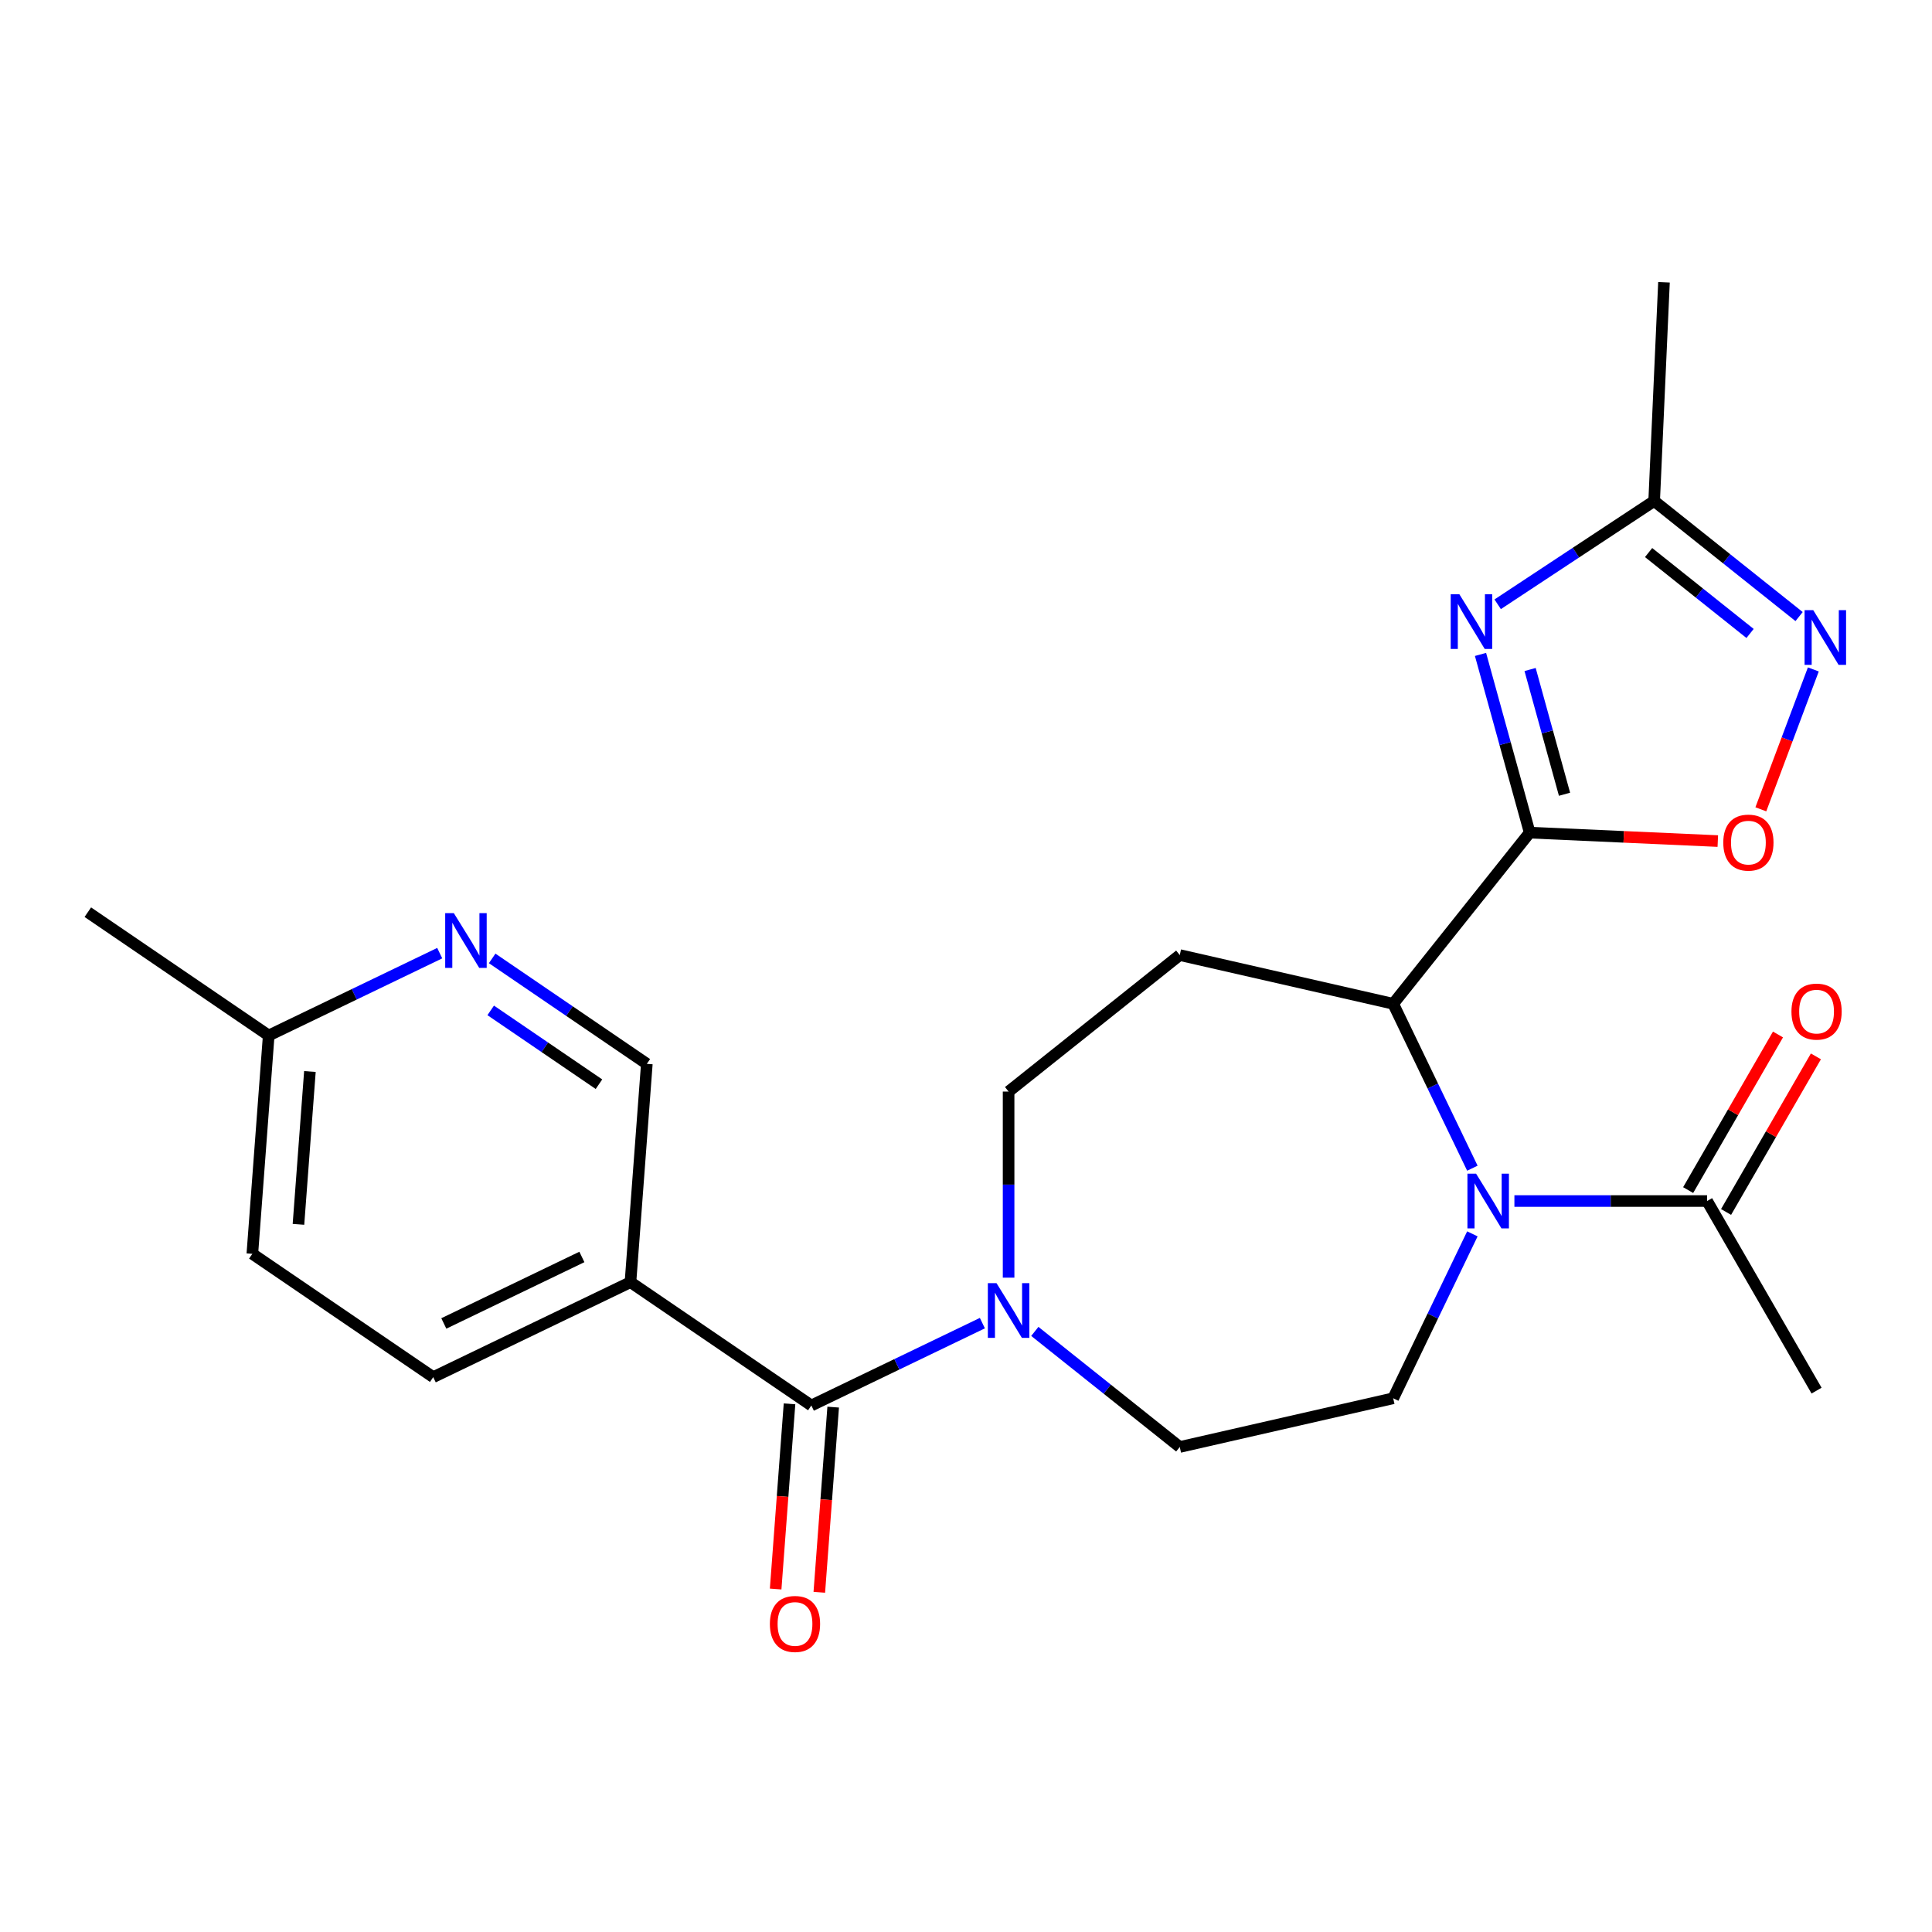 <?xml version='1.0' encoding='iso-8859-1'?>
<svg version='1.1' baseProfile='full'
              xmlns='http://www.w3.org/2000/svg'
                      xmlns:rdkit='http://www.rdkit.org/xml'
                      xmlns:xlink='http://www.w3.org/1999/xlink'
                  xml:space='preserve'
width='1000px' height='1000px' viewBox='0 0 1000 1000'>
<!-- END OF HEADER -->
<rect style='opacity:1.0;fill:#FFFFFF;stroke:none' width='1000' height='1000' x='0' y='0'> </rect>
<path class='bond-0' d='M 791.766,430.966 L 779.038,384.847' style='fill:none;fill-rule:evenodd;stroke:#000000;stroke-width:6px;stroke-linecap:butt;stroke-linejoin:miter;stroke-opacity:1' />
<path class='bond-0' d='M 779.038,384.847 L 766.31,338.728' style='fill:none;fill-rule:evenodd;stroke:#0000FF;stroke-width:6px;stroke-linecap:butt;stroke-linejoin:miter;stroke-opacity:1' />
<path class='bond-0' d='M 809.794,411.102 L 800.884,378.818' style='fill:none;fill-rule:evenodd;stroke:#000000;stroke-width:6px;stroke-linecap:butt;stroke-linejoin:miter;stroke-opacity:1' />
<path class='bond-0' d='M 800.884,378.818 L 791.975,346.535' style='fill:none;fill-rule:evenodd;stroke:#0000FF;stroke-width:6px;stroke-linecap:butt;stroke-linejoin:miter;stroke-opacity:1' />
<path class='bond-2' d='M 791.766,430.966 L 721.115,519.56' style='fill:none;fill-rule:evenodd;stroke:#000000;stroke-width:6px;stroke-linecap:butt;stroke-linejoin:miter;stroke-opacity:1' />
<path class='bond-4' d='M 791.766,430.966 L 840.45,433.153' style='fill:none;fill-rule:evenodd;stroke:#000000;stroke-width:6px;stroke-linecap:butt;stroke-linejoin:miter;stroke-opacity:1' />
<path class='bond-4' d='M 840.45,433.153 L 889.134,435.339' style='fill:none;fill-rule:evenodd;stroke:#FF0000;stroke-width:6px;stroke-linecap:butt;stroke-linejoin:miter;stroke-opacity:1' />
<path class='bond-7' d='M 775.193,312.776 L 815.691,286.043' style='fill:none;fill-rule:evenodd;stroke:#0000FF;stroke-width:6px;stroke-linecap:butt;stroke-linejoin:miter;stroke-opacity:1' />
<path class='bond-7' d='M 815.691,286.043 L 856.19,259.31' style='fill:none;fill-rule:evenodd;stroke:#000000;stroke-width:6px;stroke-linecap:butt;stroke-linejoin:miter;stroke-opacity:1' />
<path class='bond-1' d='M 762.098,604.66 L 741.607,562.11' style='fill:none;fill-rule:evenodd;stroke:#0000FF;stroke-width:6px;stroke-linecap:butt;stroke-linejoin:miter;stroke-opacity:1' />
<path class='bond-1' d='M 741.607,562.11 L 721.115,519.56' style='fill:none;fill-rule:evenodd;stroke:#000000;stroke-width:6px;stroke-linecap:butt;stroke-linejoin:miter;stroke-opacity:1' />
<path class='bond-9' d='M 783.854,621.653 L 833.725,621.653' style='fill:none;fill-rule:evenodd;stroke:#0000FF;stroke-width:6px;stroke-linecap:butt;stroke-linejoin:miter;stroke-opacity:1' />
<path class='bond-9' d='M 833.725,621.653 L 883.596,621.653' style='fill:none;fill-rule:evenodd;stroke:#000000;stroke-width:6px;stroke-linecap:butt;stroke-linejoin:miter;stroke-opacity:1' />
<path class='bond-11' d='M 762.098,638.646 L 741.607,681.196' style='fill:none;fill-rule:evenodd;stroke:#0000FF;stroke-width:6px;stroke-linecap:butt;stroke-linejoin:miter;stroke-opacity:1' />
<path class='bond-11' d='M 741.607,681.196 L 721.115,723.746' style='fill:none;fill-rule:evenodd;stroke:#000000;stroke-width:6px;stroke-linecap:butt;stroke-linejoin:miter;stroke-opacity:1' />
<path class='bond-10' d='M 721.115,519.56 L 610.642,494.345' style='fill:none;fill-rule:evenodd;stroke:#000000;stroke-width:6px;stroke-linecap:butt;stroke-linejoin:miter;stroke-opacity:1' />
<path class='bond-3' d='M 419.955,727.476 L 464.215,706.161' style='fill:none;fill-rule:evenodd;stroke:#000000;stroke-width:6px;stroke-linecap:butt;stroke-linejoin:miter;stroke-opacity:1' />
<path class='bond-3' d='M 464.215,706.161 L 508.476,684.847' style='fill:none;fill-rule:evenodd;stroke:#0000FF;stroke-width:6px;stroke-linecap:butt;stroke-linejoin:miter;stroke-opacity:1' />
<path class='bond-8' d='M 419.955,727.476 L 326.33,663.643' style='fill:none;fill-rule:evenodd;stroke:#000000;stroke-width:6px;stroke-linecap:butt;stroke-linejoin:miter;stroke-opacity:1' />
<path class='bond-16' d='M 408.655,726.629 L 405.064,774.552' style='fill:none;fill-rule:evenodd;stroke:#000000;stroke-width:6px;stroke-linecap:butt;stroke-linejoin:miter;stroke-opacity:1' />
<path class='bond-16' d='M 405.064,774.552 L 401.473,822.474' style='fill:none;fill-rule:evenodd;stroke:#FF0000;stroke-width:6px;stroke-linecap:butt;stroke-linejoin:miter;stroke-opacity:1' />
<path class='bond-16' d='M 431.255,728.323 L 427.664,776.245' style='fill:none;fill-rule:evenodd;stroke:#000000;stroke-width:6px;stroke-linecap:butt;stroke-linejoin:miter;stroke-opacity:1' />
<path class='bond-16' d='M 427.664,776.245 L 424.072,824.168' style='fill:none;fill-rule:evenodd;stroke:#FF0000;stroke-width:6px;stroke-linecap:butt;stroke-linejoin:miter;stroke-opacity:1' />
<path class='bond-5' d='M 911.405,418.897 L 924.991,382.697' style='fill:none;fill-rule:evenodd;stroke:#FF0000;stroke-width:6px;stroke-linecap:butt;stroke-linejoin:miter;stroke-opacity:1' />
<path class='bond-5' d='M 924.991,382.697 L 938.577,346.496' style='fill:none;fill-rule:evenodd;stroke:#0000FF;stroke-width:6px;stroke-linecap:butt;stroke-linejoin:miter;stroke-opacity:1' />
<path class='bond-24' d='M 931.21,319.137 L 893.7,289.224' style='fill:none;fill-rule:evenodd;stroke:#0000FF;stroke-width:6px;stroke-linecap:butt;stroke-linejoin:miter;stroke-opacity:1' />
<path class='bond-24' d='M 893.7,289.224 L 856.19,259.31' style='fill:none;fill-rule:evenodd;stroke:#000000;stroke-width:6px;stroke-linecap:butt;stroke-linejoin:miter;stroke-opacity:1' />
<path class='bond-24' d='M 905.827,327.882 L 879.57,306.942' style='fill:none;fill-rule:evenodd;stroke:#0000FF;stroke-width:6px;stroke-linecap:butt;stroke-linejoin:miter;stroke-opacity:1' />
<path class='bond-24' d='M 879.57,306.942 L 853.313,286.003' style='fill:none;fill-rule:evenodd;stroke:#000000;stroke-width:6px;stroke-linecap:butt;stroke-linejoin:miter;stroke-opacity:1' />
<path class='bond-6' d='M 522.048,661.317 L 522.048,613.156' style='fill:none;fill-rule:evenodd;stroke:#0000FF;stroke-width:6px;stroke-linecap:butt;stroke-linejoin:miter;stroke-opacity:1' />
<path class='bond-6' d='M 522.048,613.156 L 522.048,564.995' style='fill:none;fill-rule:evenodd;stroke:#000000;stroke-width:6px;stroke-linecap:butt;stroke-linejoin:miter;stroke-opacity:1' />
<path class='bond-25' d='M 535.621,689.134 L 573.131,719.048' style='fill:none;fill-rule:evenodd;stroke:#0000FF;stroke-width:6px;stroke-linecap:butt;stroke-linejoin:miter;stroke-opacity:1' />
<path class='bond-25' d='M 573.131,719.048 L 610.642,748.961' style='fill:none;fill-rule:evenodd;stroke:#000000;stroke-width:6px;stroke-linecap:butt;stroke-linejoin:miter;stroke-opacity:1' />
<path class='bond-22' d='M 856.19,259.31 L 861.274,146.109' style='fill:none;fill-rule:evenodd;stroke:#000000;stroke-width:6px;stroke-linecap:butt;stroke-linejoin:miter;stroke-opacity:1' />
<path class='bond-15' d='M 326.33,663.643 L 334.798,550.645' style='fill:none;fill-rule:evenodd;stroke:#000000;stroke-width:6px;stroke-linecap:butt;stroke-linejoin:miter;stroke-opacity:1' />
<path class='bond-18' d='M 326.33,663.643 L 224.237,712.809' style='fill:none;fill-rule:evenodd;stroke:#000000;stroke-width:6px;stroke-linecap:butt;stroke-linejoin:miter;stroke-opacity:1' />
<path class='bond-18' d='M 301.183,650.599 L 229.718,685.015' style='fill:none;fill-rule:evenodd;stroke:#000000;stroke-width:6px;stroke-linecap:butt;stroke-linejoin:miter;stroke-opacity:1' />
<path class='bond-17' d='M 893.409,627.319 L 916.659,587.048' style='fill:none;fill-rule:evenodd;stroke:#000000;stroke-width:6px;stroke-linecap:butt;stroke-linejoin:miter;stroke-opacity:1' />
<path class='bond-17' d='M 916.659,587.048 L 939.909,546.778' style='fill:none;fill-rule:evenodd;stroke:#FF0000;stroke-width:6px;stroke-linecap:butt;stroke-linejoin:miter;stroke-opacity:1' />
<path class='bond-17' d='M 873.782,615.987 L 897.033,575.717' style='fill:none;fill-rule:evenodd;stroke:#000000;stroke-width:6px;stroke-linecap:butt;stroke-linejoin:miter;stroke-opacity:1' />
<path class='bond-17' d='M 897.033,575.717 L 920.283,535.446' style='fill:none;fill-rule:evenodd;stroke:#FF0000;stroke-width:6px;stroke-linecap:butt;stroke-linejoin:miter;stroke-opacity:1' />
<path class='bond-21' d='M 883.596,621.653 L 940.253,719.786' style='fill:none;fill-rule:evenodd;stroke:#000000;stroke-width:6px;stroke-linecap:butt;stroke-linejoin:miter;stroke-opacity:1' />
<path class='bond-13' d='M 610.642,494.345 L 522.048,564.995' style='fill:none;fill-rule:evenodd;stroke:#000000;stroke-width:6px;stroke-linecap:butt;stroke-linejoin:miter;stroke-opacity:1' />
<path class='bond-14' d='M 721.115,723.746 L 610.642,748.961' style='fill:none;fill-rule:evenodd;stroke:#000000;stroke-width:6px;stroke-linecap:butt;stroke-linejoin:miter;stroke-opacity:1' />
<path class='bond-12' d='M 254.746,496.066 L 294.772,523.356' style='fill:none;fill-rule:evenodd;stroke:#0000FF;stroke-width:6px;stroke-linecap:butt;stroke-linejoin:miter;stroke-opacity:1' />
<path class='bond-12' d='M 294.772,523.356 L 334.798,550.645' style='fill:none;fill-rule:evenodd;stroke:#000000;stroke-width:6px;stroke-linecap:butt;stroke-linejoin:miter;stroke-opacity:1' />
<path class='bond-12' d='M 253.987,522.978 L 282.005,542.081' style='fill:none;fill-rule:evenodd;stroke:#0000FF;stroke-width:6px;stroke-linecap:butt;stroke-linejoin:miter;stroke-opacity:1' />
<path class='bond-12' d='M 282.005,542.081 L 310.024,561.183' style='fill:none;fill-rule:evenodd;stroke:#000000;stroke-width:6px;stroke-linecap:butt;stroke-linejoin:miter;stroke-opacity:1' />
<path class='bond-26' d='M 227.6,493.349 L 183.34,514.664' style='fill:none;fill-rule:evenodd;stroke:#0000FF;stroke-width:6px;stroke-linecap:butt;stroke-linejoin:miter;stroke-opacity:1' />
<path class='bond-26' d='M 183.34,514.664 L 139.08,535.978' style='fill:none;fill-rule:evenodd;stroke:#000000;stroke-width:6px;stroke-linecap:butt;stroke-linejoin:miter;stroke-opacity:1' />
<path class='bond-20' d='M 224.237,712.809 L 130.612,648.976' style='fill:none;fill-rule:evenodd;stroke:#000000;stroke-width:6px;stroke-linecap:butt;stroke-linejoin:miter;stroke-opacity:1' />
<path class='bond-19' d='M 139.08,535.978 L 130.612,648.976' style='fill:none;fill-rule:evenodd;stroke:#000000;stroke-width:6px;stroke-linecap:butt;stroke-linejoin:miter;stroke-opacity:1' />
<path class='bond-19' d='M 160.409,554.621 L 154.481,633.72' style='fill:none;fill-rule:evenodd;stroke:#000000;stroke-width:6px;stroke-linecap:butt;stroke-linejoin:miter;stroke-opacity:1' />
<path class='bond-23' d='M 139.08,535.978 L 45.455,472.146' style='fill:none;fill-rule:evenodd;stroke:#000000;stroke-width:6px;stroke-linecap:butt;stroke-linejoin:miter;stroke-opacity:1' />
<path  class='atom-1' d='M 755.36 307.575
L 764.64 322.575
Q 765.56 324.055, 767.04 326.735
Q 768.52 329.415, 768.6 329.575
L 768.6 307.575
L 772.36 307.575
L 772.36 335.895
L 768.48 335.895
L 758.52 319.495
Q 757.36 317.575, 756.12 315.375
Q 754.92 313.175, 754.56 312.495
L 754.56 335.895
L 750.88 335.895
L 750.88 307.575
L 755.36 307.575
' fill='#0000FF'/>
<path  class='atom-2' d='M 764.021 607.493
L 773.301 622.493
Q 774.221 623.973, 775.701 626.653
Q 777.181 629.333, 777.261 629.493
L 777.261 607.493
L 781.021 607.493
L 781.021 635.813
L 777.141 635.813
L 767.181 619.413
Q 766.021 617.493, 764.781 615.293
Q 763.581 613.093, 763.221 612.413
L 763.221 635.813
L 759.541 635.813
L 759.541 607.493
L 764.021 607.493
' fill='#0000FF'/>
<path  class='atom-5' d='M 891.967 436.13
Q 891.967 429.33, 895.327 425.53
Q 898.687 421.73, 904.967 421.73
Q 911.247 421.73, 914.607 425.53
Q 917.967 429.33, 917.967 436.13
Q 917.967 443.01, 914.567 446.93
Q 911.167 450.81, 904.967 450.81
Q 898.727 450.81, 895.327 446.93
Q 891.967 443.05, 891.967 436.13
M 904.967 447.61
Q 909.287 447.61, 911.607 444.73
Q 913.967 441.81, 913.967 436.13
Q 913.967 430.57, 911.607 427.77
Q 909.287 424.93, 904.967 424.93
Q 900.647 424.93, 898.287 427.73
Q 895.967 430.53, 895.967 436.13
Q 895.967 441.85, 898.287 444.73
Q 900.647 447.61, 904.967 447.61
' fill='#FF0000'/>
<path  class='atom-6' d='M 938.523 315.801
L 947.803 330.801
Q 948.723 332.281, 950.203 334.961
Q 951.683 337.641, 951.763 337.801
L 951.763 315.801
L 955.523 315.801
L 955.523 344.121
L 951.643 344.121
L 941.683 327.721
Q 940.523 325.801, 939.283 323.601
Q 938.083 321.401, 937.723 320.721
L 937.723 344.121
L 934.043 344.121
L 934.043 315.801
L 938.523 315.801
' fill='#0000FF'/>
<path  class='atom-7' d='M 515.788 664.15
L 525.068 679.15
Q 525.988 680.63, 527.468 683.31
Q 528.948 685.99, 529.028 686.15
L 529.028 664.15
L 532.788 664.15
L 532.788 692.47
L 528.908 692.47
L 518.948 676.07
Q 517.788 674.15, 516.548 671.95
Q 515.348 669.75, 514.988 669.07
L 514.988 692.47
L 511.308 692.47
L 511.308 664.15
L 515.788 664.15
' fill='#0000FF'/>
<path  class='atom-13' d='M 234.913 472.653
L 244.193 487.653
Q 245.113 489.133, 246.593 491.813
Q 248.073 494.493, 248.153 494.653
L 248.153 472.653
L 251.913 472.653
L 251.913 500.973
L 248.033 500.973
L 238.073 484.573
Q 236.913 482.653, 235.673 480.453
Q 234.473 478.253, 234.113 477.573
L 234.113 500.973
L 230.433 500.973
L 230.433 472.653
L 234.913 472.653
' fill='#0000FF'/>
<path  class='atom-17' d='M 398.487 840.554
Q 398.487 833.754, 401.847 829.954
Q 405.207 826.154, 411.487 826.154
Q 417.767 826.154, 421.127 829.954
Q 424.487 833.754, 424.487 840.554
Q 424.487 847.434, 421.087 851.354
Q 417.687 855.234, 411.487 855.234
Q 405.247 855.234, 401.847 851.354
Q 398.487 847.474, 398.487 840.554
M 411.487 852.034
Q 415.807 852.034, 418.127 849.154
Q 420.487 846.234, 420.487 840.554
Q 420.487 834.994, 418.127 832.194
Q 415.807 829.354, 411.487 829.354
Q 407.167 829.354, 404.807 832.154
Q 402.487 834.954, 402.487 840.554
Q 402.487 846.274, 404.807 849.154
Q 407.167 852.034, 411.487 852.034
' fill='#FF0000'/>
<path  class='atom-18' d='M 927.253 523.599
Q 927.253 516.799, 930.613 512.999
Q 933.973 509.199, 940.253 509.199
Q 946.533 509.199, 949.893 512.999
Q 953.253 516.799, 953.253 523.599
Q 953.253 530.479, 949.853 534.399
Q 946.453 538.279, 940.253 538.279
Q 934.013 538.279, 930.613 534.399
Q 927.253 530.519, 927.253 523.599
M 940.253 535.079
Q 944.573 535.079, 946.893 532.199
Q 949.253 529.279, 949.253 523.599
Q 949.253 518.039, 946.893 515.239
Q 944.573 512.399, 940.253 512.399
Q 935.933 512.399, 933.573 515.199
Q 931.253 517.999, 931.253 523.599
Q 931.253 529.319, 933.573 532.199
Q 935.933 535.079, 940.253 535.079
' fill='#FF0000'/>
</svg>
